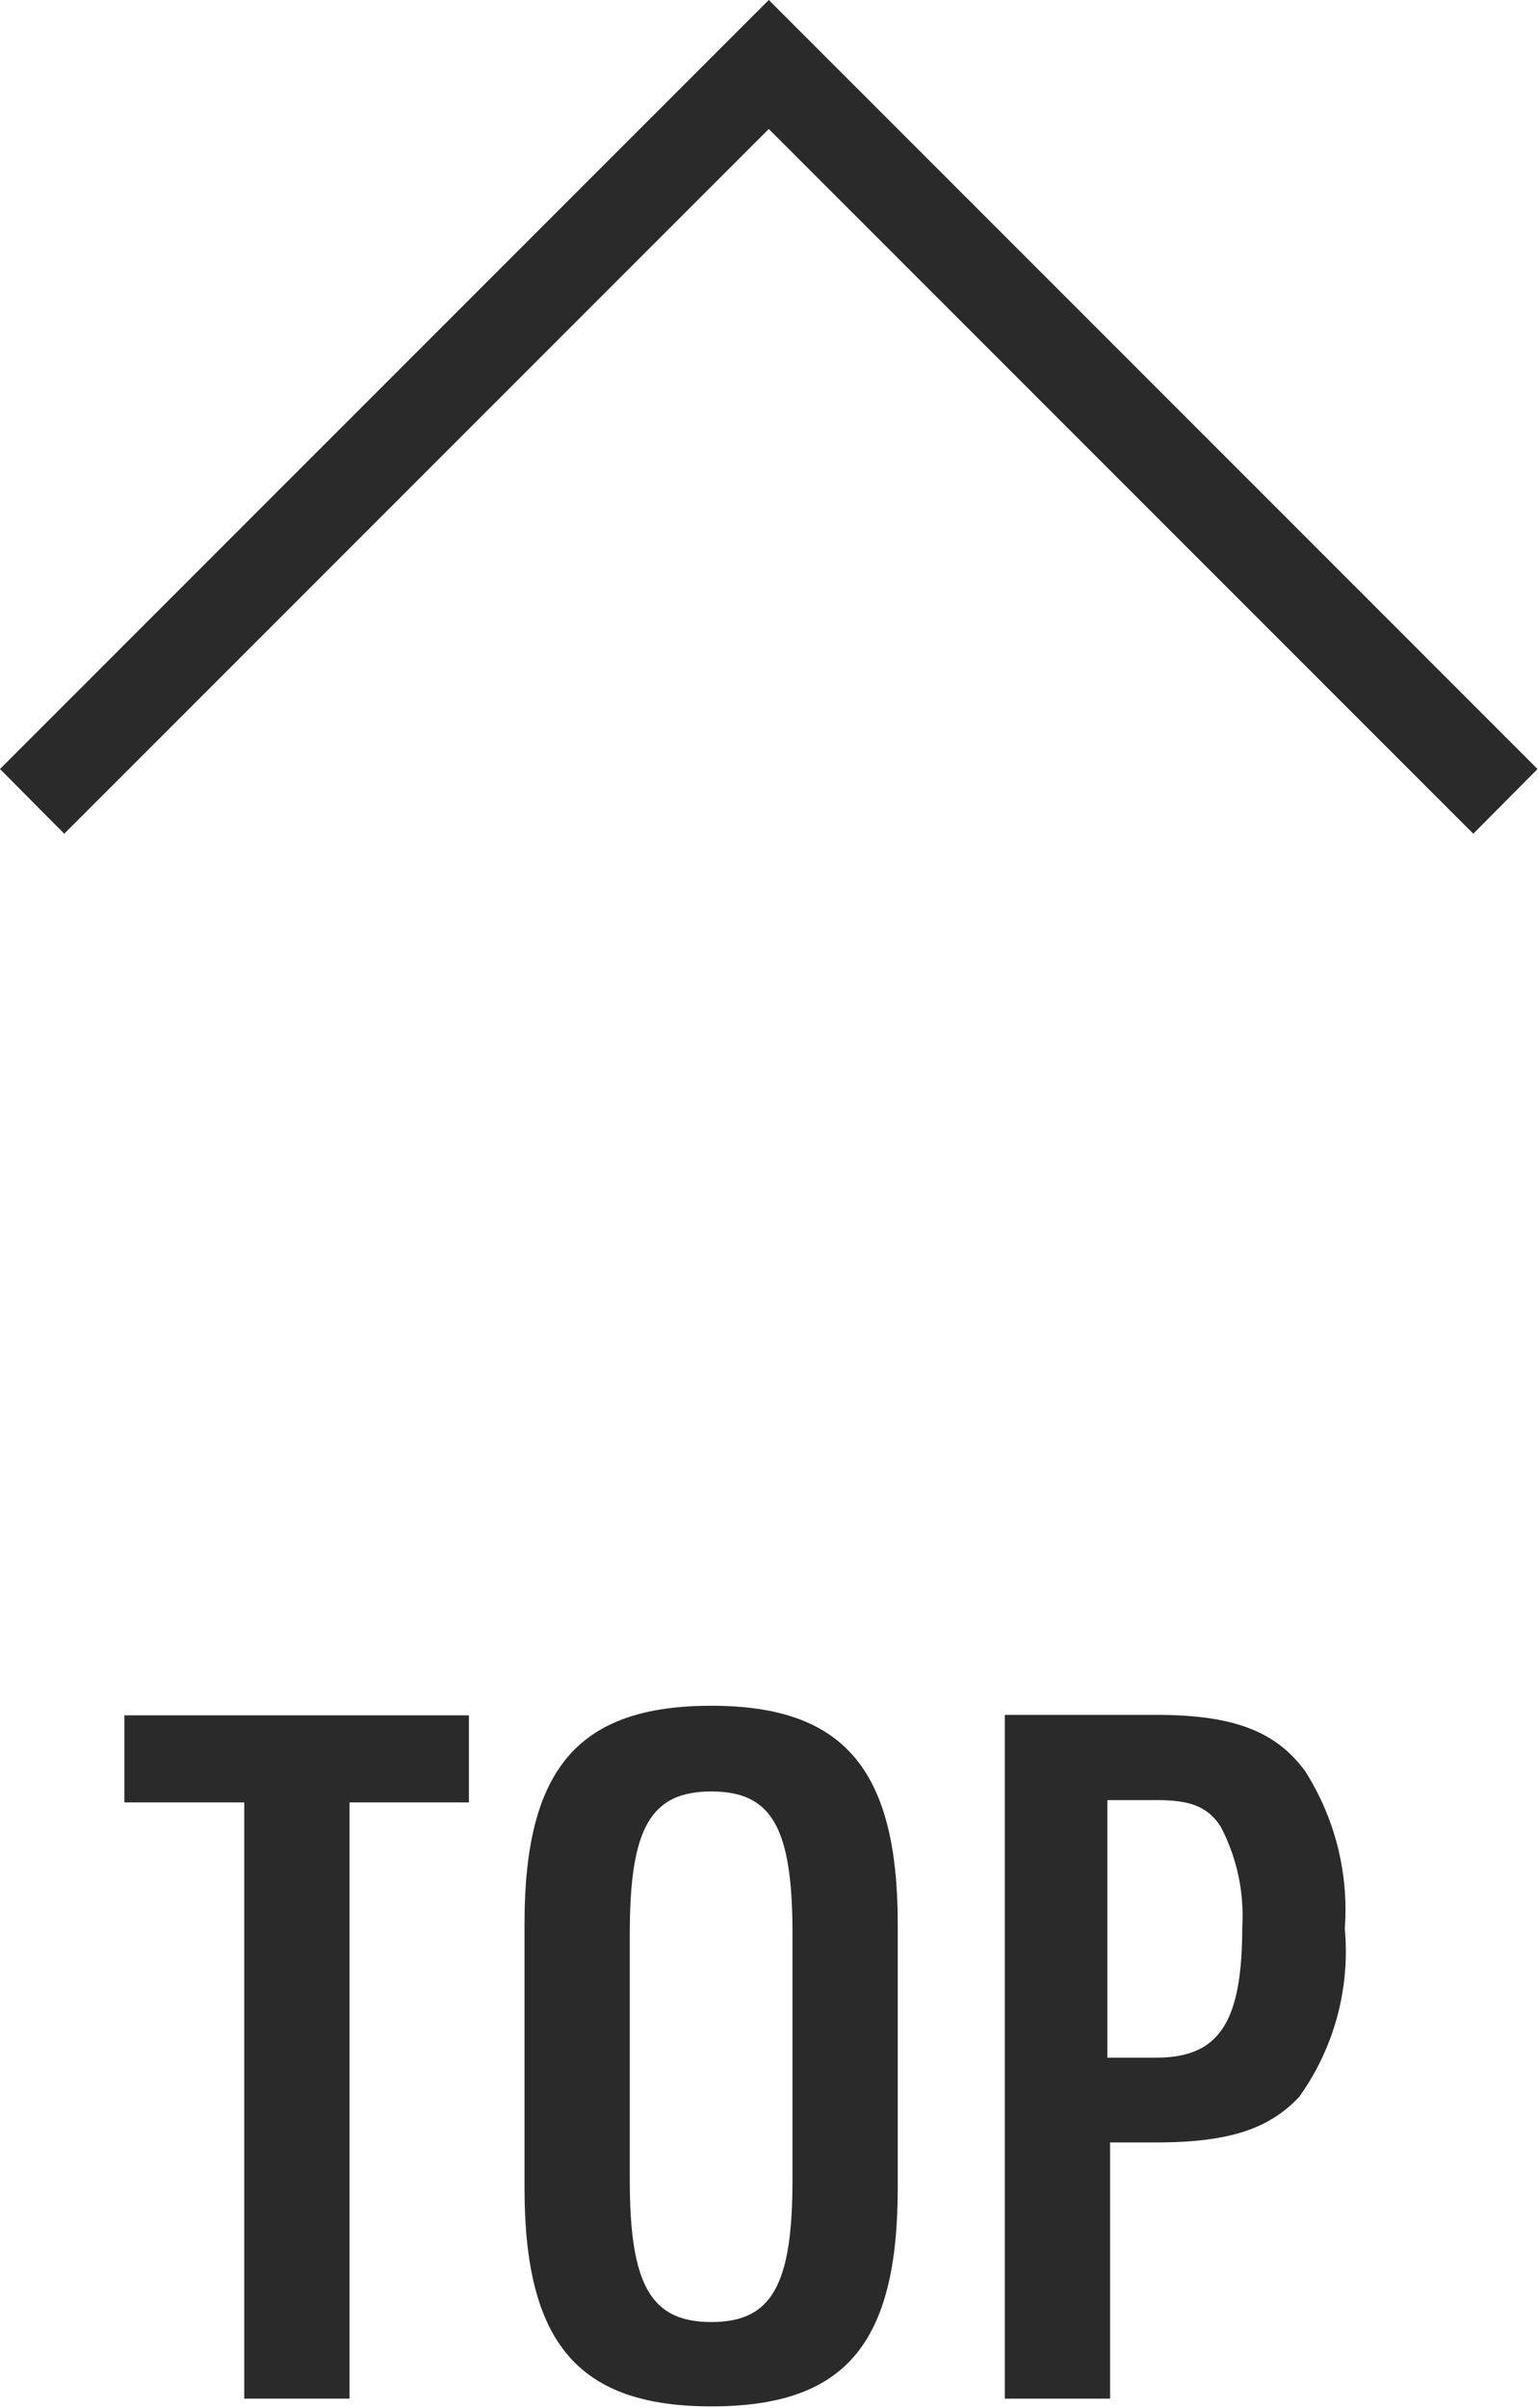 <svg xmlns="http://www.w3.org/2000/svg" viewBox="0 0 33.75 52.83"><defs><style>.cls-1{fill:#2b2a2a;}</style></defs><g id="レイヤー_2" data-name="レイヤー 2"><g id="メイン"><polygon class="cls-1" points="16.87 0 0 16.87 1.41 18.29 16.87 2.83 32.33 18.29 33.74 16.87 16.87 0"/><polygon class="cls-1" points="2.73 39.54 5.36 39.54 5.36 52.62 7.67 52.62 7.67 39.54 10.29 39.54 10.29 37.63 2.73 37.63 2.73 39.54"/><path class="cls-1" d="M15.61,37.42c-2.92,0-4.1,1.38-4.1,4.78V48c0,3.4,1.18,4.79,4.1,4.79S19.7,51.44,19.7,48V42.2C19.7,38.8,18.5,37.42,15.61,37.42Zm1.78,10.41c0,2.31-.46,3.11-1.78,3.11s-1.79-.8-1.79-3.11V42.41c0-2.31.46-3.11,1.79-3.11s1.78.8,1.78,3.11Z"/><path class="cls-1" d="M25.37,37.62H22.05v15h2.31V47h1c1.6,0,2.48-.29,3.15-1a5.48,5.48,0,0,0,1-3.69,5.65,5.65,0,0,0-.88-3.47C28,38,27.11,37.62,25.37,37.62Zm0,7.52H24.3V39.49h1.09c.74,0,1.11.15,1.39.57a4.19,4.19,0,0,1,.48,2.21C27.26,44.36,26.76,45.14,25.37,45.14Z"/></g></g></svg>